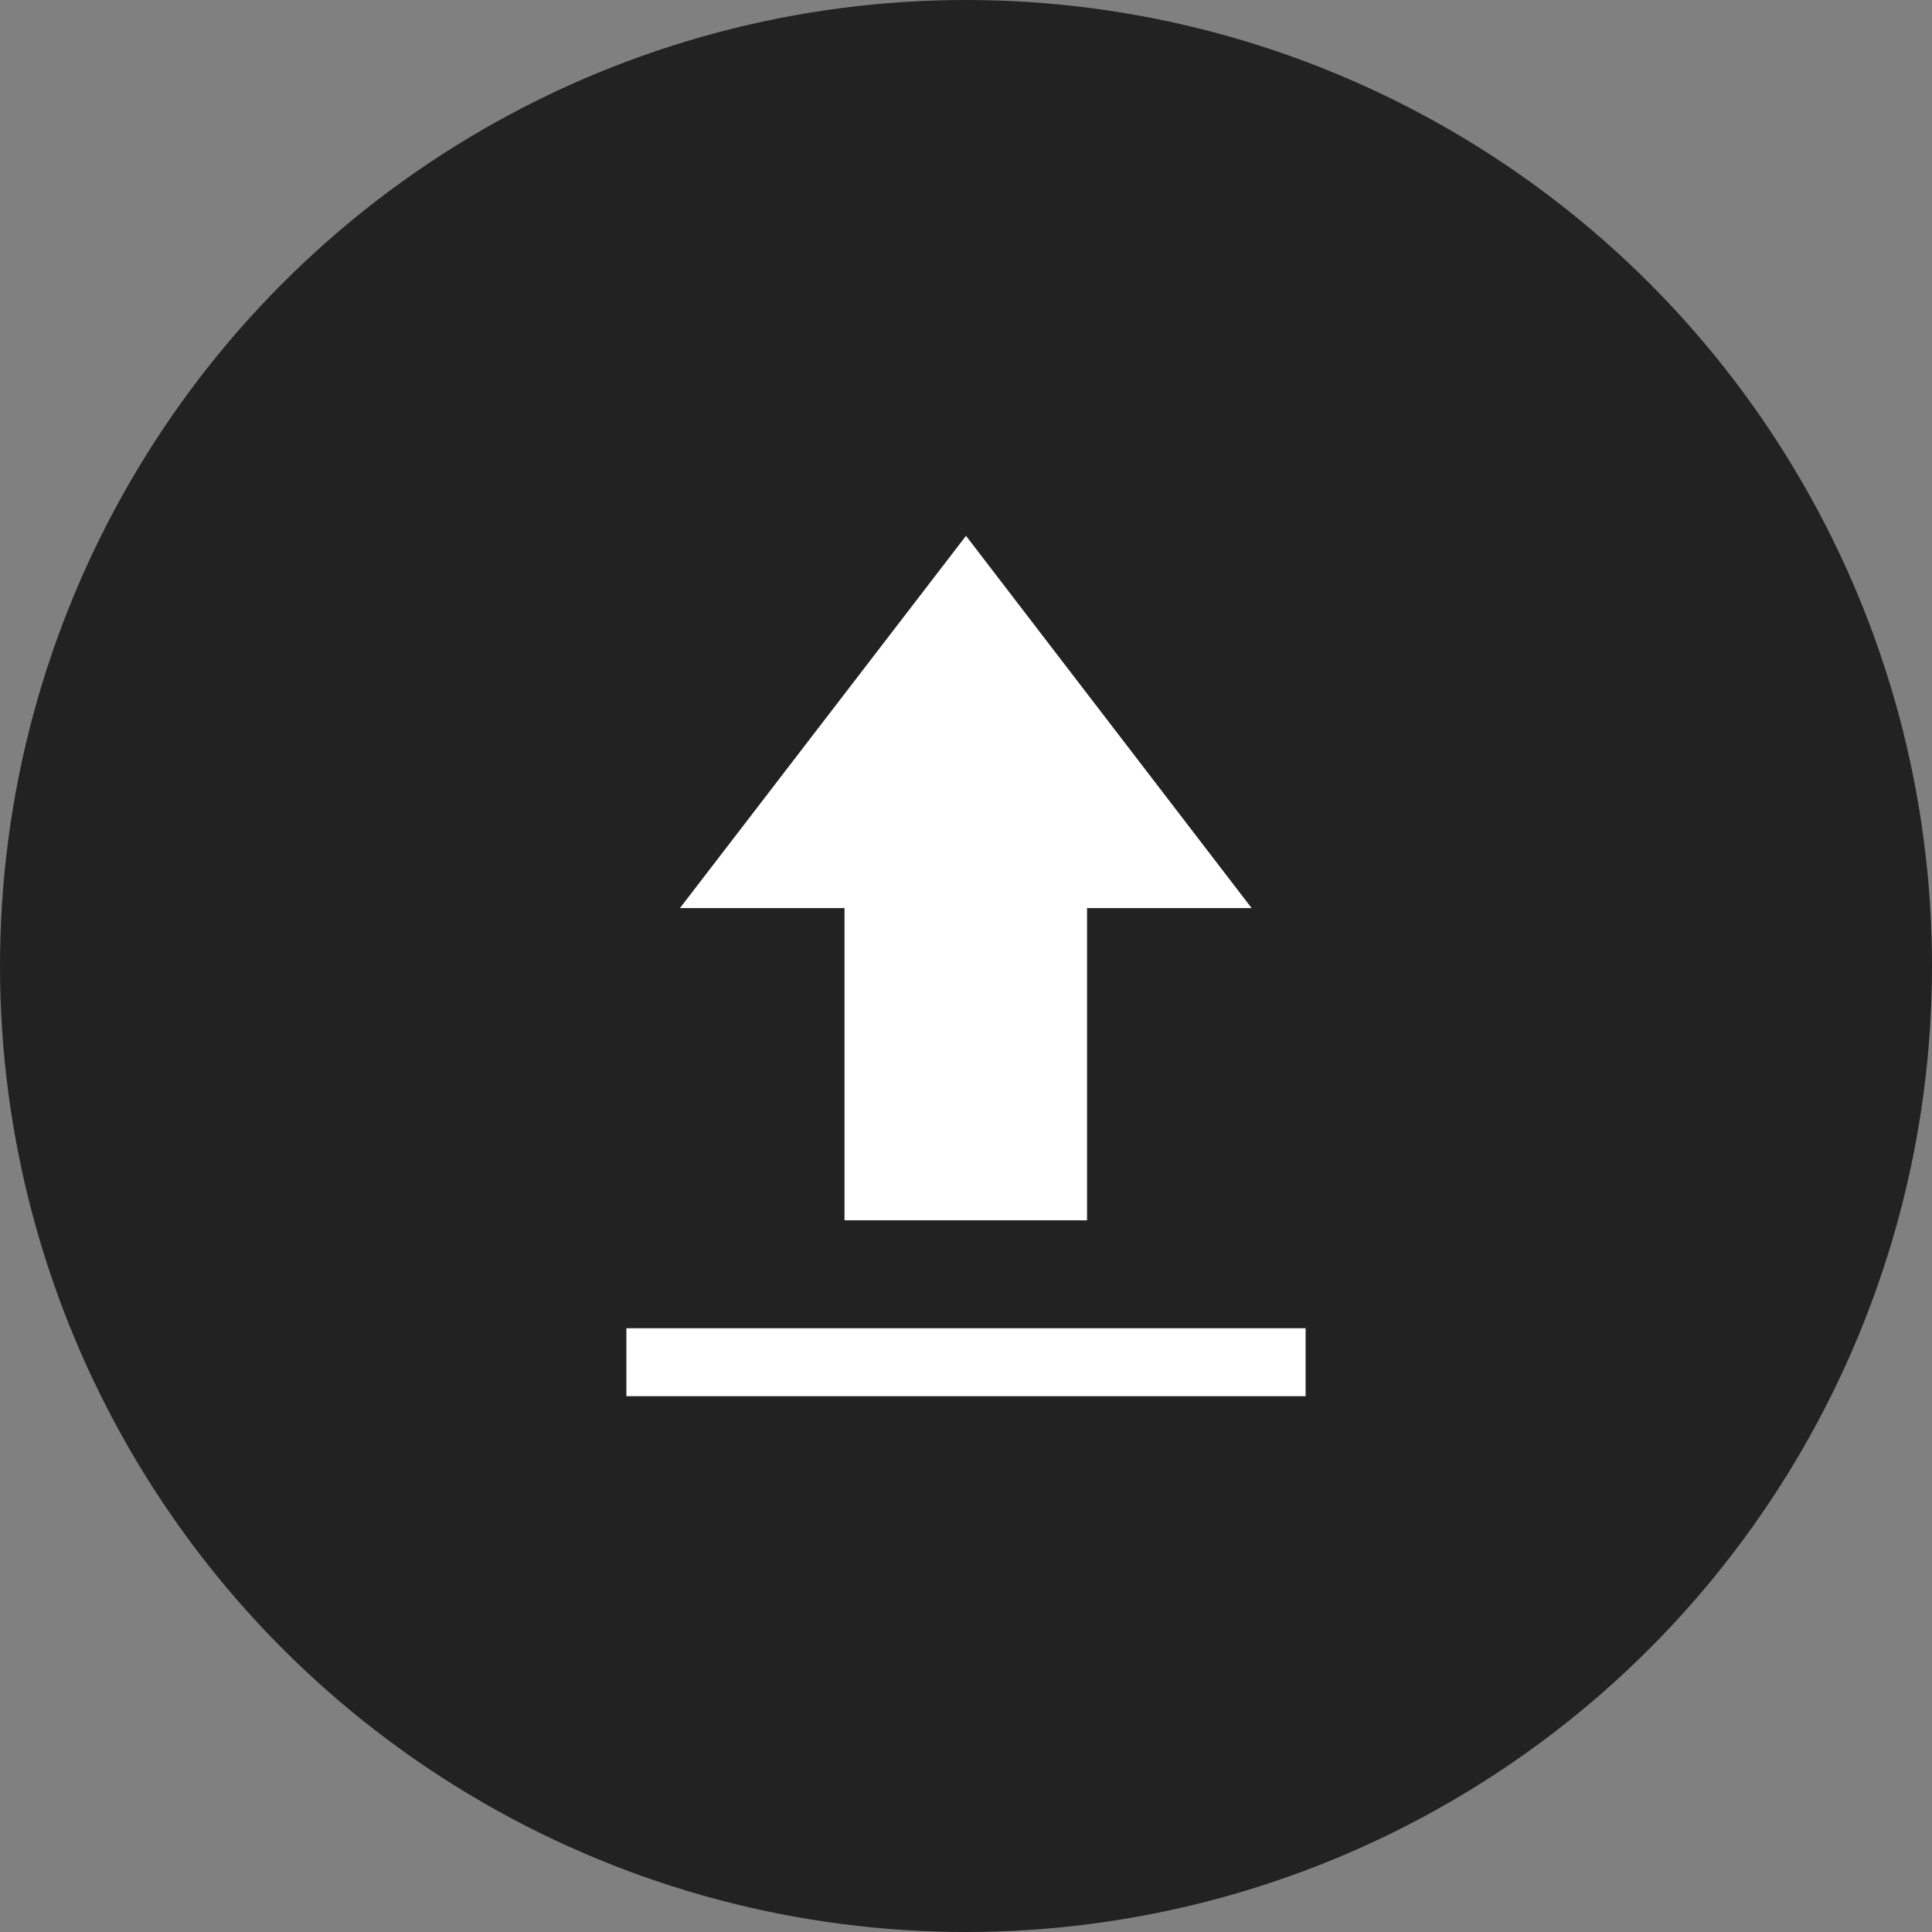 <svg width="32" height="32" viewBox="0 0 32 32" fill="none" xmlns="http://www.w3.org/2000/svg">
<rect x="0" y="0" width="32" height="32" fill="#808080" stroke="none"/>
<g id="icon" clip-path="url(#clip0_1845_12169)">
<circle id="Ellipse 610" cx="16" cy="16" r="16" fill="#222222"/>
<g id="upload_2">
<mask id="mask0_1845_12169" style="mask-type:alpha" maskUnits="userSpaceOnUse" x="7" y="7" width="18" height="18">
<rect id="Bounding box" x="7" y="7" width="18" height="18" fill="#D9D9D9"/>
</mask>
<g mask="url(#mask0_1845_12169)">
<path id="upload_2_2" d="M10.375 23.125V22H21.625V23.125H10.375ZM13.988 20.212V15.041H11.262L16 8.875L20.731 15.041H18.005V20.212H13.988Z" fill="white"/>
</g>
</g>
</g>
<defs>
<clipPath id="clip0_1845_12169">
<rect width="32" height="32" fill="white"/>
</clipPath>
</defs>
</svg>
